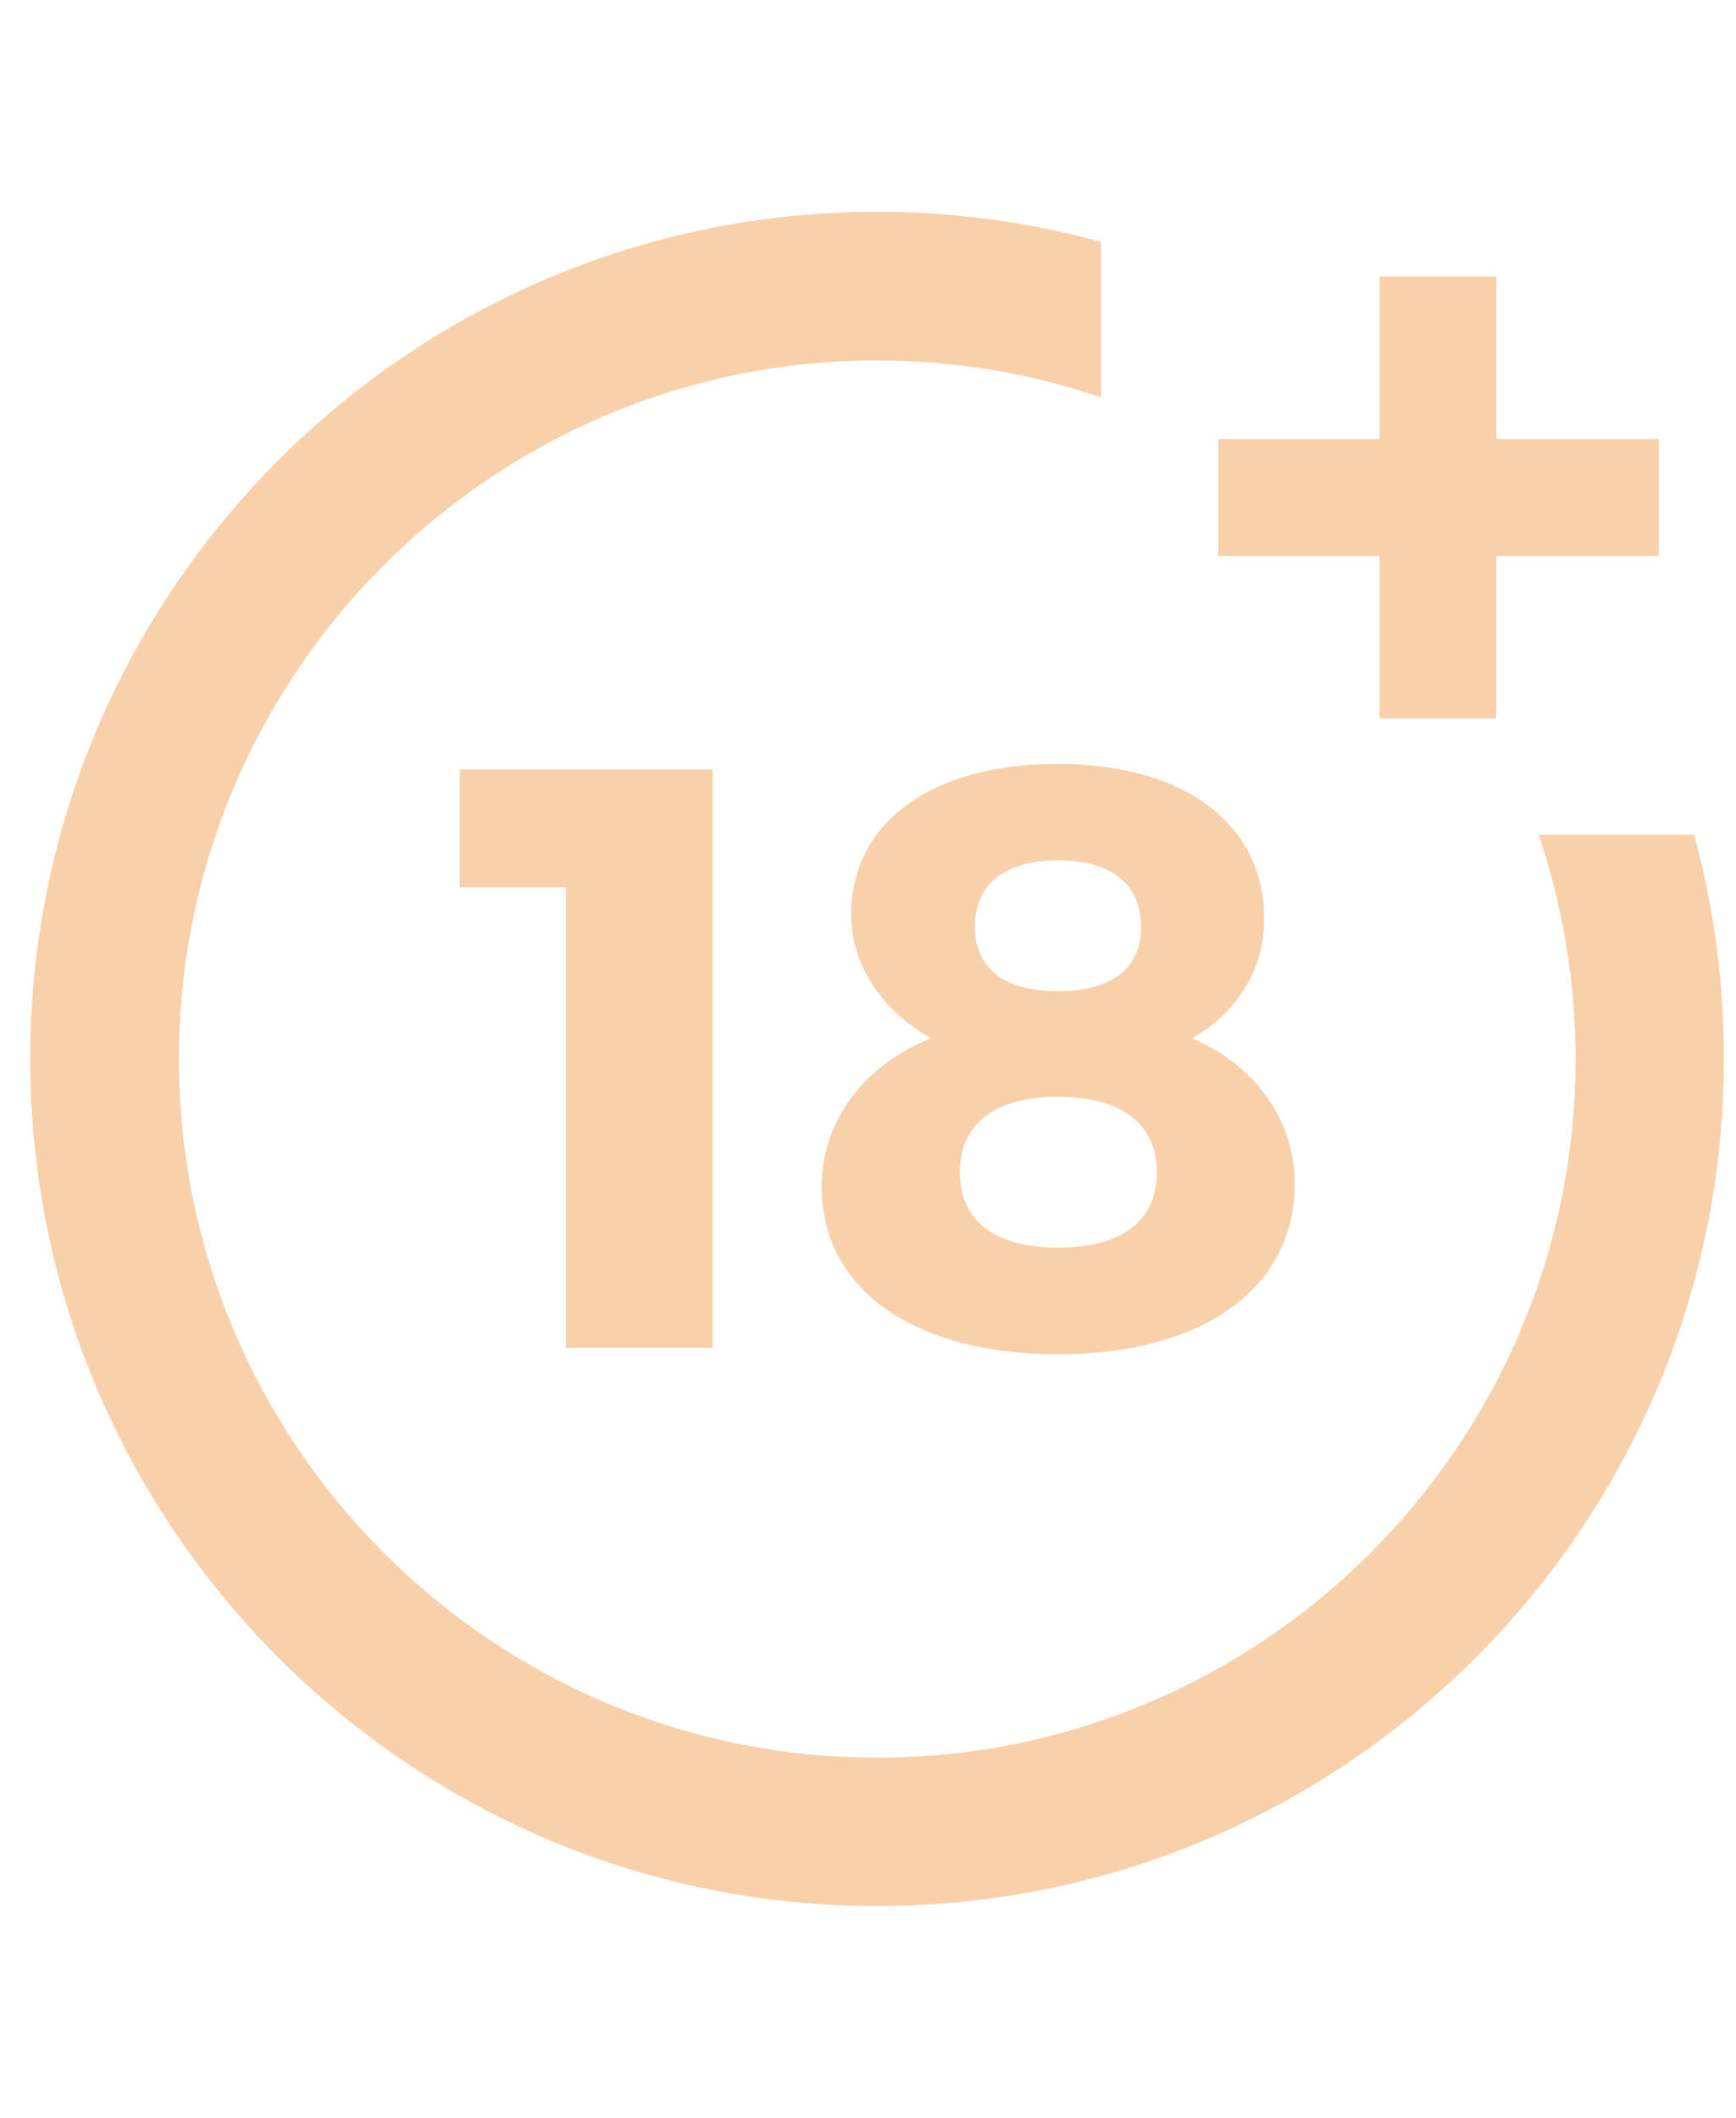 <svg width="41" height="50" viewBox="0 0 41 50" fill="none" xmlns="http://www.w3.org/2000/svg">
<g clip-path="url(#clip0_104_40517)">
<path d="M35.34 10.367V6.532H32.582V10.367H28.772V13.124H32.582V16.959H35.34V13.124H39.174V10.367H35.34ZM36.342 19.708C36.913 21.414 37.211 23.186 37.211 25C37.211 34.093 29.808 41.497 20.714 41.497C11.621 41.497 4.226 34.093 4.226 25C4.226 15.907 11.621 8.511 20.714 8.511C22.528 8.511 24.308 8.801 26.006 9.381V5.712C24.292 5.24 22.52 5 20.714 5C9.683 5 0.714 13.969 0.714 25C0.714 36.031 9.683 45 20.714 45C31.745 45 40.714 36.031 40.714 25C40.714 23.203 40.482 21.431 40.01 19.708H36.342ZM29.857 21.696C29.857 22.88 29.211 23.932 28.143 24.511C29.642 25.141 30.578 26.441 30.578 27.956C30.578 30.416 28.391 31.973 24.988 31.973C21.584 31.973 19.406 30.433 19.406 28.023C19.406 26.458 20.416 25.141 21.99 24.511C20.838 23.874 20.102 22.78 20.102 21.596C20.102 19.418 22.006 18.035 24.971 18.035C27.969 18.035 29.857 19.451 29.857 21.696ZM22.669 27.667C22.669 28.818 23.489 29.456 24.988 29.456C26.487 29.456 27.323 28.834 27.323 27.667C27.323 26.54 26.487 25.894 24.988 25.894C23.489 25.894 22.669 26.54 22.669 27.667ZM23.025 21.886C23.025 22.863 23.721 23.402 24.988 23.402C26.255 23.402 26.95 22.863 26.95 21.886C26.95 20.876 26.255 20.313 24.988 20.313C23.721 20.313 23.025 20.876 23.025 21.886ZM13.368 31.816V20.95H10.859V18.168H16.83V31.816H13.368Z" fill="#F8D0AA"/>
</g>
<defs>
<clipPath id="clip0_104_40517">
<rect width="40" height="50" fill="white" transform="translate(0.714)"/>
</clipPath>
</defs>
</svg>
